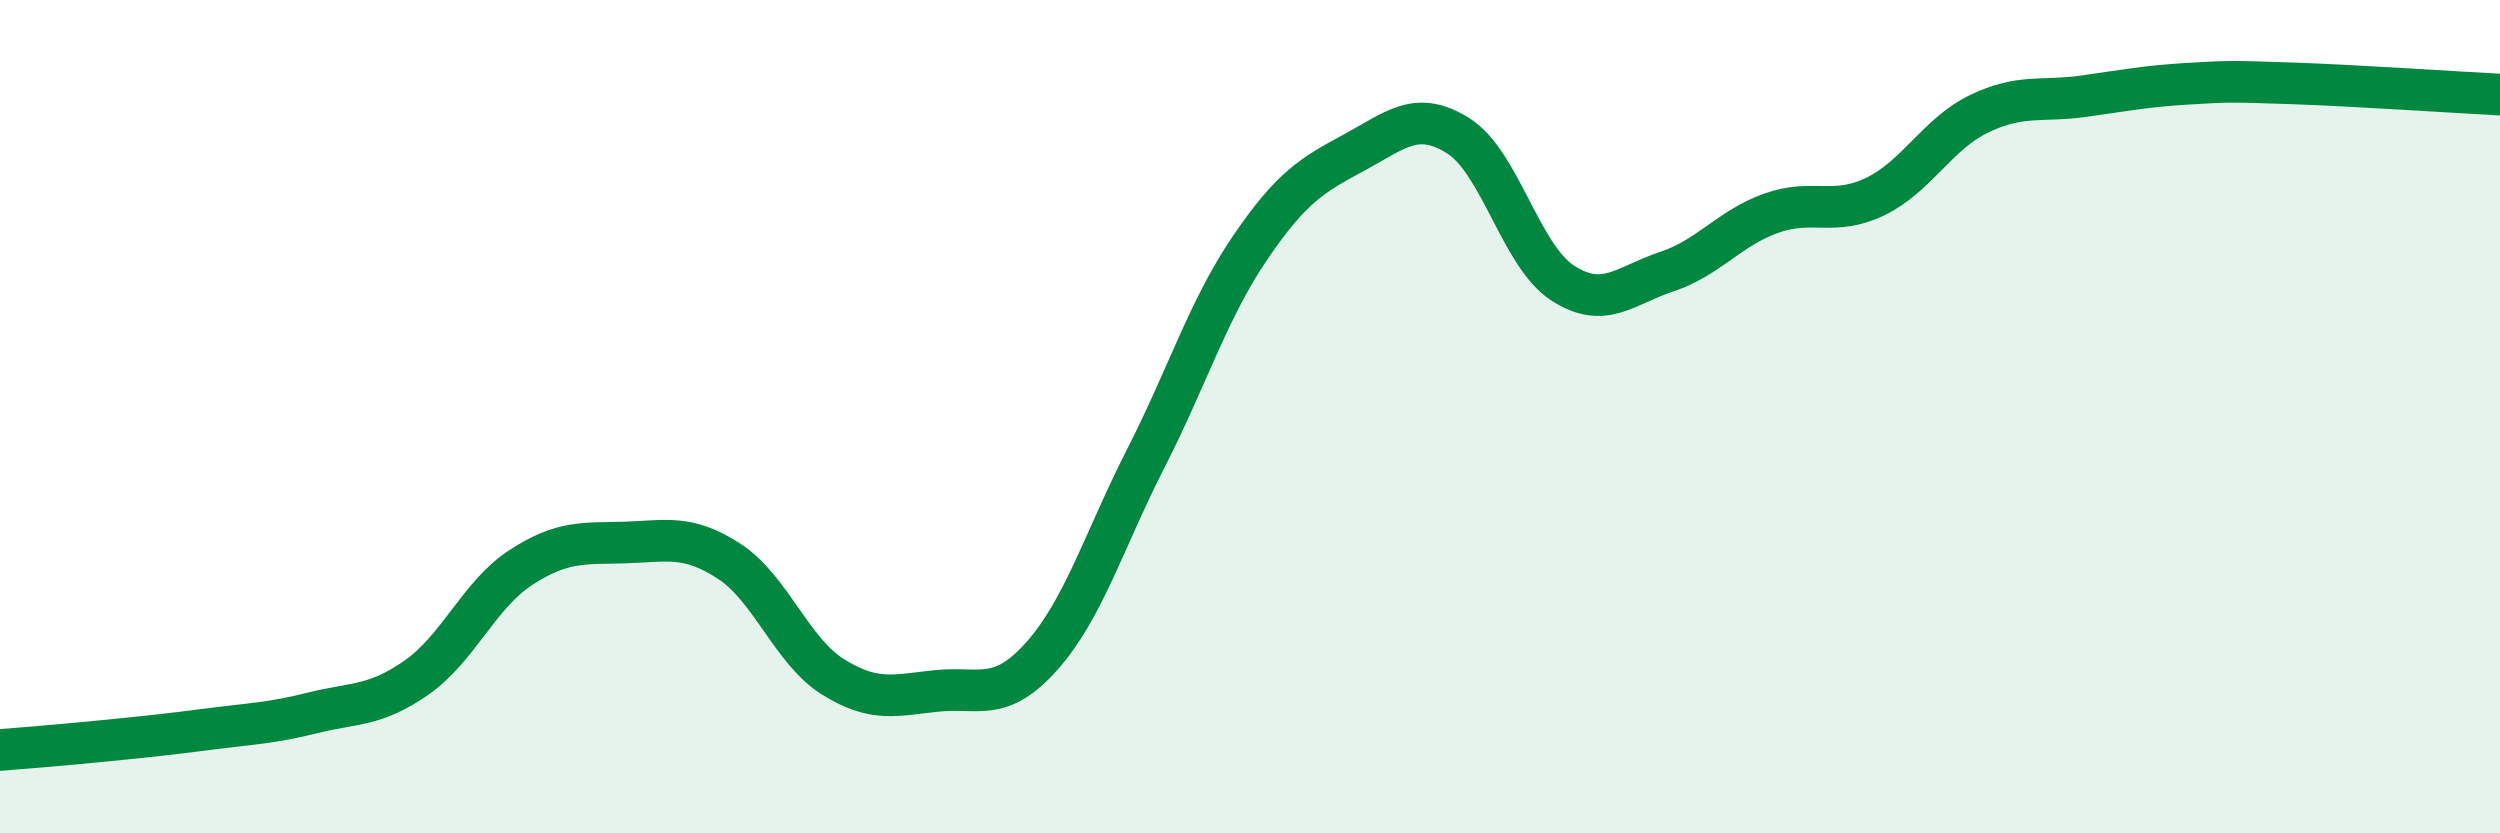 
    <svg width="60" height="20" viewBox="0 0 60 20" xmlns="http://www.w3.org/2000/svg">
      <path
        d="M 0,18 C 0.5,17.96 1.5,17.88 2.5,17.78 C 3.5,17.68 4,17.63 5,17.5 C 6,17.37 6.5,17.36 7.5,17.11 C 8.5,16.86 9,16.96 10,16.26 C 11,15.56 11.5,14.27 12.5,13.62 C 13.5,12.97 14,13.05 15,13.02 C 16,12.99 16.5,12.82 17.5,13.47 C 18.5,14.12 19,15.63 20,16.25 C 21,16.87 21.5,16.68 22.5,16.58 C 23.5,16.48 24,16.87 25,15.75 C 26,14.63 26.5,12.96 27.5,11 C 28.5,9.04 29,7.42 30,5.95 C 31,4.48 31.5,4.2 32.5,3.66 C 33.5,3.12 34,2.63 35,3.26 C 36,3.89 36.5,6.14 37.5,6.79 C 38.5,7.44 39,6.85 40,6.52 C 41,6.19 41.5,5.48 42.5,5.12 C 43.5,4.76 44,5.2 45,4.72 C 46,4.24 46.5,3.21 47.5,2.73 C 48.5,2.25 49,2.45 50,2.31 C 51,2.17 51.5,2.07 52.5,2.01 C 53.5,1.95 53.5,1.95 55,2 C 56.5,2.05 59,2.22 60,2.27L60 20L0 20Z"
        fill="#008740"
        opacity="0.1"
        stroke-linecap="round"
        stroke-linejoin="round"
      />
      <path
        d="M 0,18 C 0.5,17.96 1.5,17.88 2.5,17.78 C 3.5,17.68 4,17.63 5,17.5 C 6,17.37 6.5,17.36 7.5,17.11 C 8.5,16.86 9,16.96 10,16.26 C 11,15.56 11.5,14.27 12.5,13.62 C 13.5,12.97 14,13.05 15,13.02 C 16,12.99 16.5,12.82 17.5,13.47 C 18.5,14.12 19,15.63 20,16.25 C 21,16.87 21.5,16.68 22.5,16.58 C 23.5,16.48 24,16.87 25,15.75 C 26,14.63 26.5,12.96 27.5,11 C 28.5,9.04 29,7.42 30,5.95 C 31,4.48 31.5,4.2 32.5,3.66 C 33.5,3.12 34,2.63 35,3.26 C 36,3.89 36.5,6.14 37.5,6.79 C 38.5,7.44 39,6.85 40,6.52 C 41,6.19 41.5,5.48 42.5,5.12 C 43.5,4.76 44,5.2 45,4.72 C 46,4.24 46.5,3.21 47.5,2.73 C 48.5,2.25 49,2.45 50,2.31 C 51,2.17 51.5,2.07 52.5,2.01 C 53.5,1.95 53.5,1.95 55,2 C 56.5,2.05 59,2.22 60,2.27"
        stroke="#008740"
        stroke-width="1"
        fill="none"
        stroke-linecap="round"
        stroke-linejoin="round"
      />
    </svg>
  
